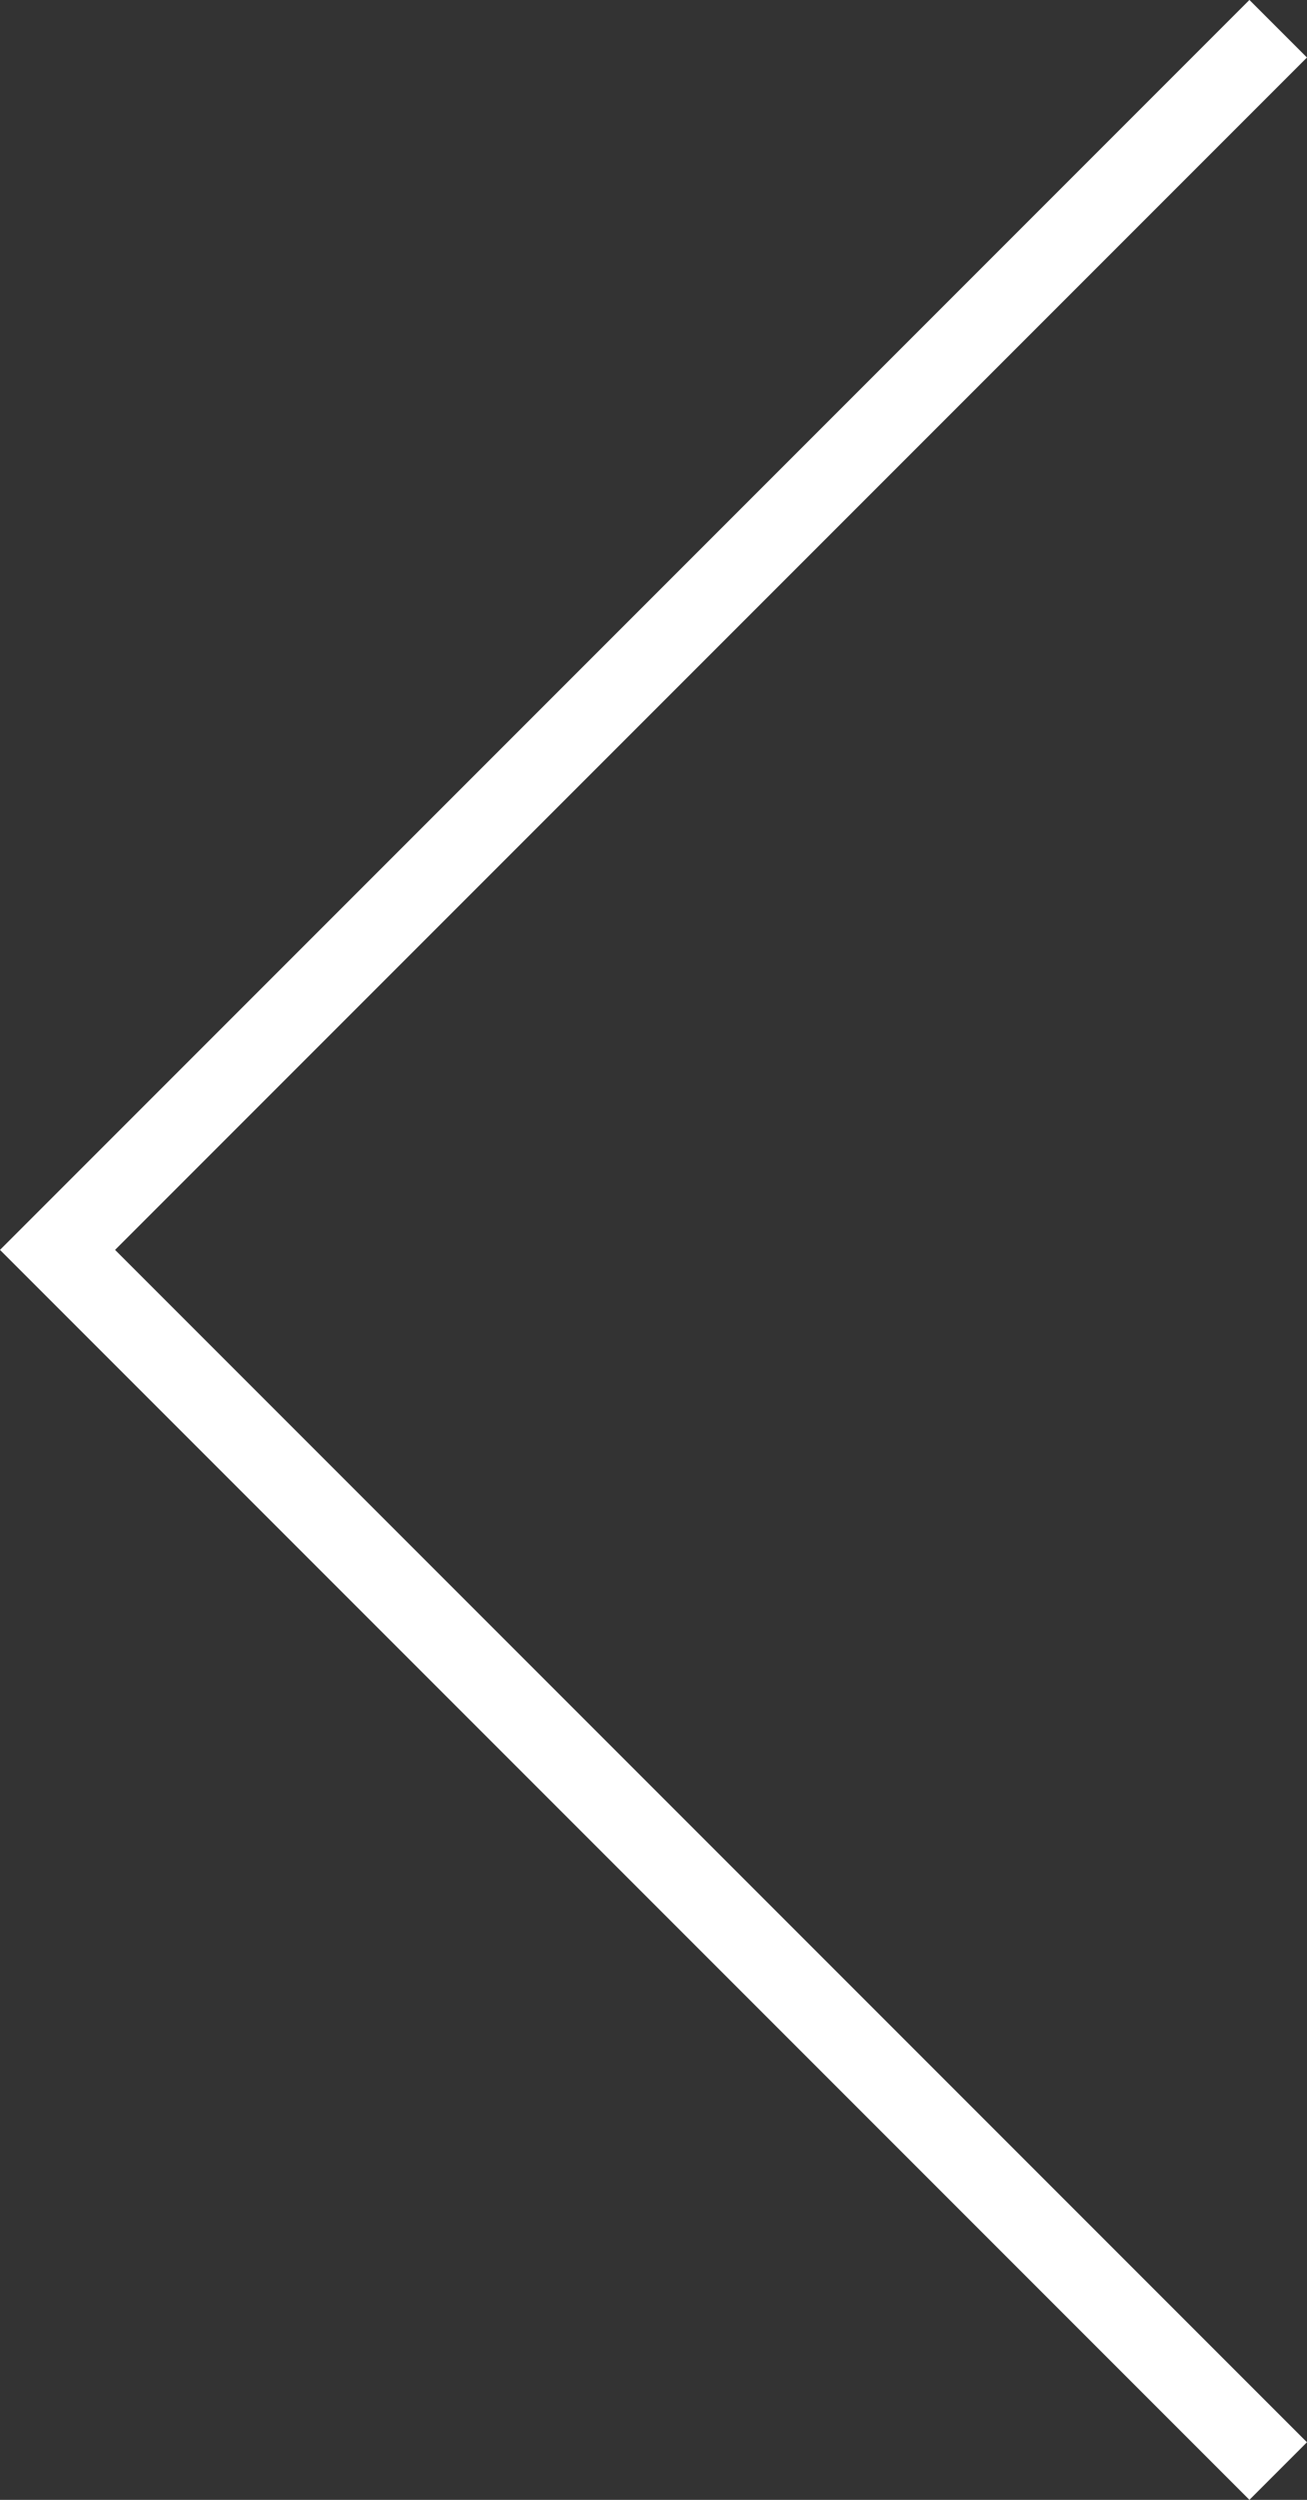 <svg height="30.707" viewBox="0 0 16.061 30.707" width="16.061" xmlns="http://www.w3.org/2000/svg"><rect x="0" y="0" width="16.061" height="30.707" fill="#333333" stroke="none"/><path d="m1047.5 5909.263 15-15-15-15" fill="none" stroke="#ffffff" transform="matrix(-1 0 0 -1 1063.207 5909.616)"/></svg>